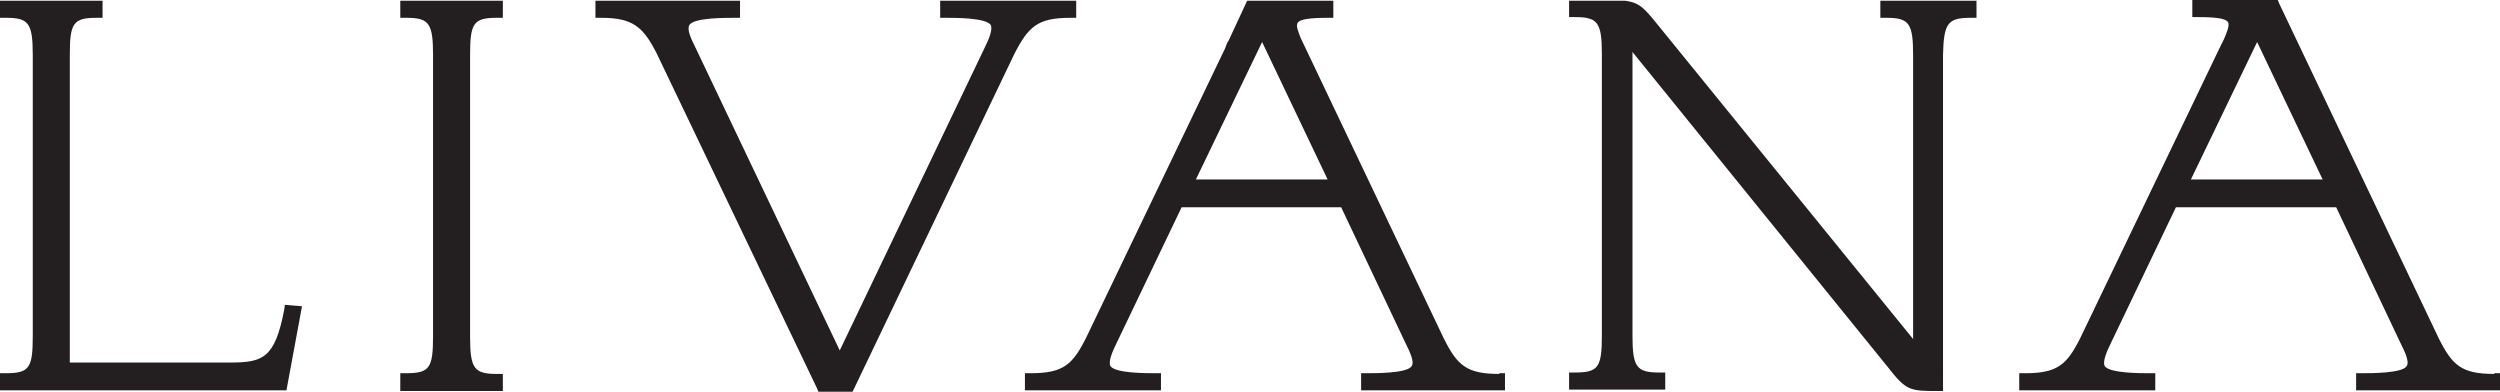 <?xml version="1.0" encoding="utf-8"?>
<!-- Generator: Adobe Illustrator 27.9.2, SVG Export Plug-In . SVG Version: 6.00 Build 0)  -->
<svg version="1.1" id="Layer_1" xmlns="http://www.w3.org/2000/svg" xmlns:xlink="http://www.w3.org/1999/xlink" x="0px" y="0px"
	 viewBox="0 0 351 55" style="enable-background:new 0 0 351 55;" xml:space="preserve">
<style type="text/css">
	.st0{clip-path:url(#SVGID_00000139269803282021848960000013021715589301647236_);fill:#231F20;}
</style>
<g>
	<defs>
		<rect id="SVGID_1_" x="0" y="0.1" width="351.1" height="54.9"/>
	</defs>
	<clipPath id="SVGID_00000029761315377065191270000007154733327414728886_">
		<use xlink:href="#SVGID_1_"  style="overflow:visible;"/>
	</clipPath>
	<path style="clip-path:url(#SVGID_00000029761315377065191270000007154733327414728886_);fill:#231F20;" d="M150.3,2.5h0.8V0.1H132
		v2.4h0.8c1.4,0,5.6,0,6.3,1c0.3,0.6-0.2,1.9-0.9,3.3l-20.3,42.4L97.7,6.8c-0.7-1.4-1.3-2.7-0.9-3.3c0.6-1,4.9-1,6.3-1h0.8V0.1H83.6
		v2.4h0.8c4.5,0,5.9,1.3,7.8,5l22.5,47l0.2,0.5h4.8l22.7-47.4C144.4,3.7,145.7,2.5,150.3,2.5"/>
	<path style="clip-path:url(#SVGID_00000029761315377065191270000007154733327414728886_);fill:#231F20;" d="M276.7,2.5h0.8V0.1H264
		v2.4h0.8c3.2,0,3.8,0.7,3.8,5.2v39.9l-36-44.3c-2.2-2.7-2.7-3.2-6-3.3h-6.3v2.4h0.8c3.2,0,3.8,0.7,3.8,5.2v39.5
		c0,4.5-0.5,5.2-3.8,5.2h-0.8v2.4h13.5v-2.4H233c-3.2,0-3.8-0.7-3.8-5.2V7.3l35.9,44.3c2.5,3.2,3,3.3,6.9,3.3h0.8V7.7
		C272.9,3.2,273.5,2.5,276.7,2.5"/>
	<path style="clip-path:url(#SVGID_00000029761315377065191270000007154733327414728886_);fill:#231F20;" d="M307.6,25.2l9.3-19.3
		l9.2,19.3H307.6z M350.2,52.5c-4.6,0-5.9-1.2-7.8-5L320,0.5l-0.2-0.5h-12v2.4h0.8c2.5,0,3.9,0.2,4.2,0.7c0.3,0.4-0.2,1.6-0.6,2.5
		L312,6l0,0l-0.4,0.8l0,0l-19.5,40.6c-1.9,3.8-3.2,5-7.8,5h-0.8v2.4h19.1v-2.4h-0.8c-1.4,0-5.6,0-6.3-1c-0.3-0.6,0.2-1.9,0.9-3.3
		l9.1-19H328l9,19c0.7,1.4,1.3,2.7,0.9,3.3c-0.6,1-4.9,1-6.3,1h-0.8v2.4H351v-2.4H350.2z"/>
	<path style="clip-path:url(#SVGID_00000029761315377065191270000007154733327414728886_);fill:#231F20;" d="M40.2,54.9L42.4,43
		L40,42.8l-0.1,0.7c-1.3,6.8-3,7.4-7.6,7.4H9.8V7.7c0-4.5,0.5-5.2,3.8-5.2h0.8V0.1H0v2.4h0.8c3.2,0,3.8,0.7,3.8,5.2v39.5
		c0,4.5-0.5,5.2-3.8,5.2H0v2.4H40.2z"/>
	<path style="clip-path:url(#SVGID_00000029761315377065191270000007154733327414728886_);fill:#231F20;" d="M56.2,54.9h14.4v-2.4
		h-0.8c-3.2,0-3.8-0.7-3.8-5.2V7.7c0-4.5,0.5-5.2,3.8-5.2h0.8V0.1H56.2v2.4H57c3.2,0,3.8,0.7,3.8,5.2v39.5c0,4.5-0.5,5.2-3.8,5.2
		h-0.8V54.9z"/>
	<path style="clip-path:url(#SVGID_00000029761315377065191270000007154733327414728886_);fill:#231F20;" d="M167.9,25.2l9.3-19.3
		l9.2,19.3H167.9z M210.5,52.5c-4.6,0-5.9-1.2-7.8-5L182.6,5.3c-0.3-0.8-0.7-1.7-0.4-2.1c0.3-0.5,1.7-0.7,4.2-0.7h0.8V0.1H180h-4.9
		l-2.6,5.6L172.3,6l0,0L172,6.8l0,0l-19.5,40.6c-1.9,3.8-3.2,5-7.8,5h-0.8v2.4H163v-2.4h-0.8c-1.4,0-5.6,0-6.3-1
		c-0.3-0.6,0.2-1.9,0.9-3.3l9.1-19h22.4l9,19c0.7,1.4,1.3,2.7,0.9,3.3c-0.6,1-4.9,1-6.3,1h-0.8v2.4h20.2v-2.4H210.5z"/>
</g>
</svg>
